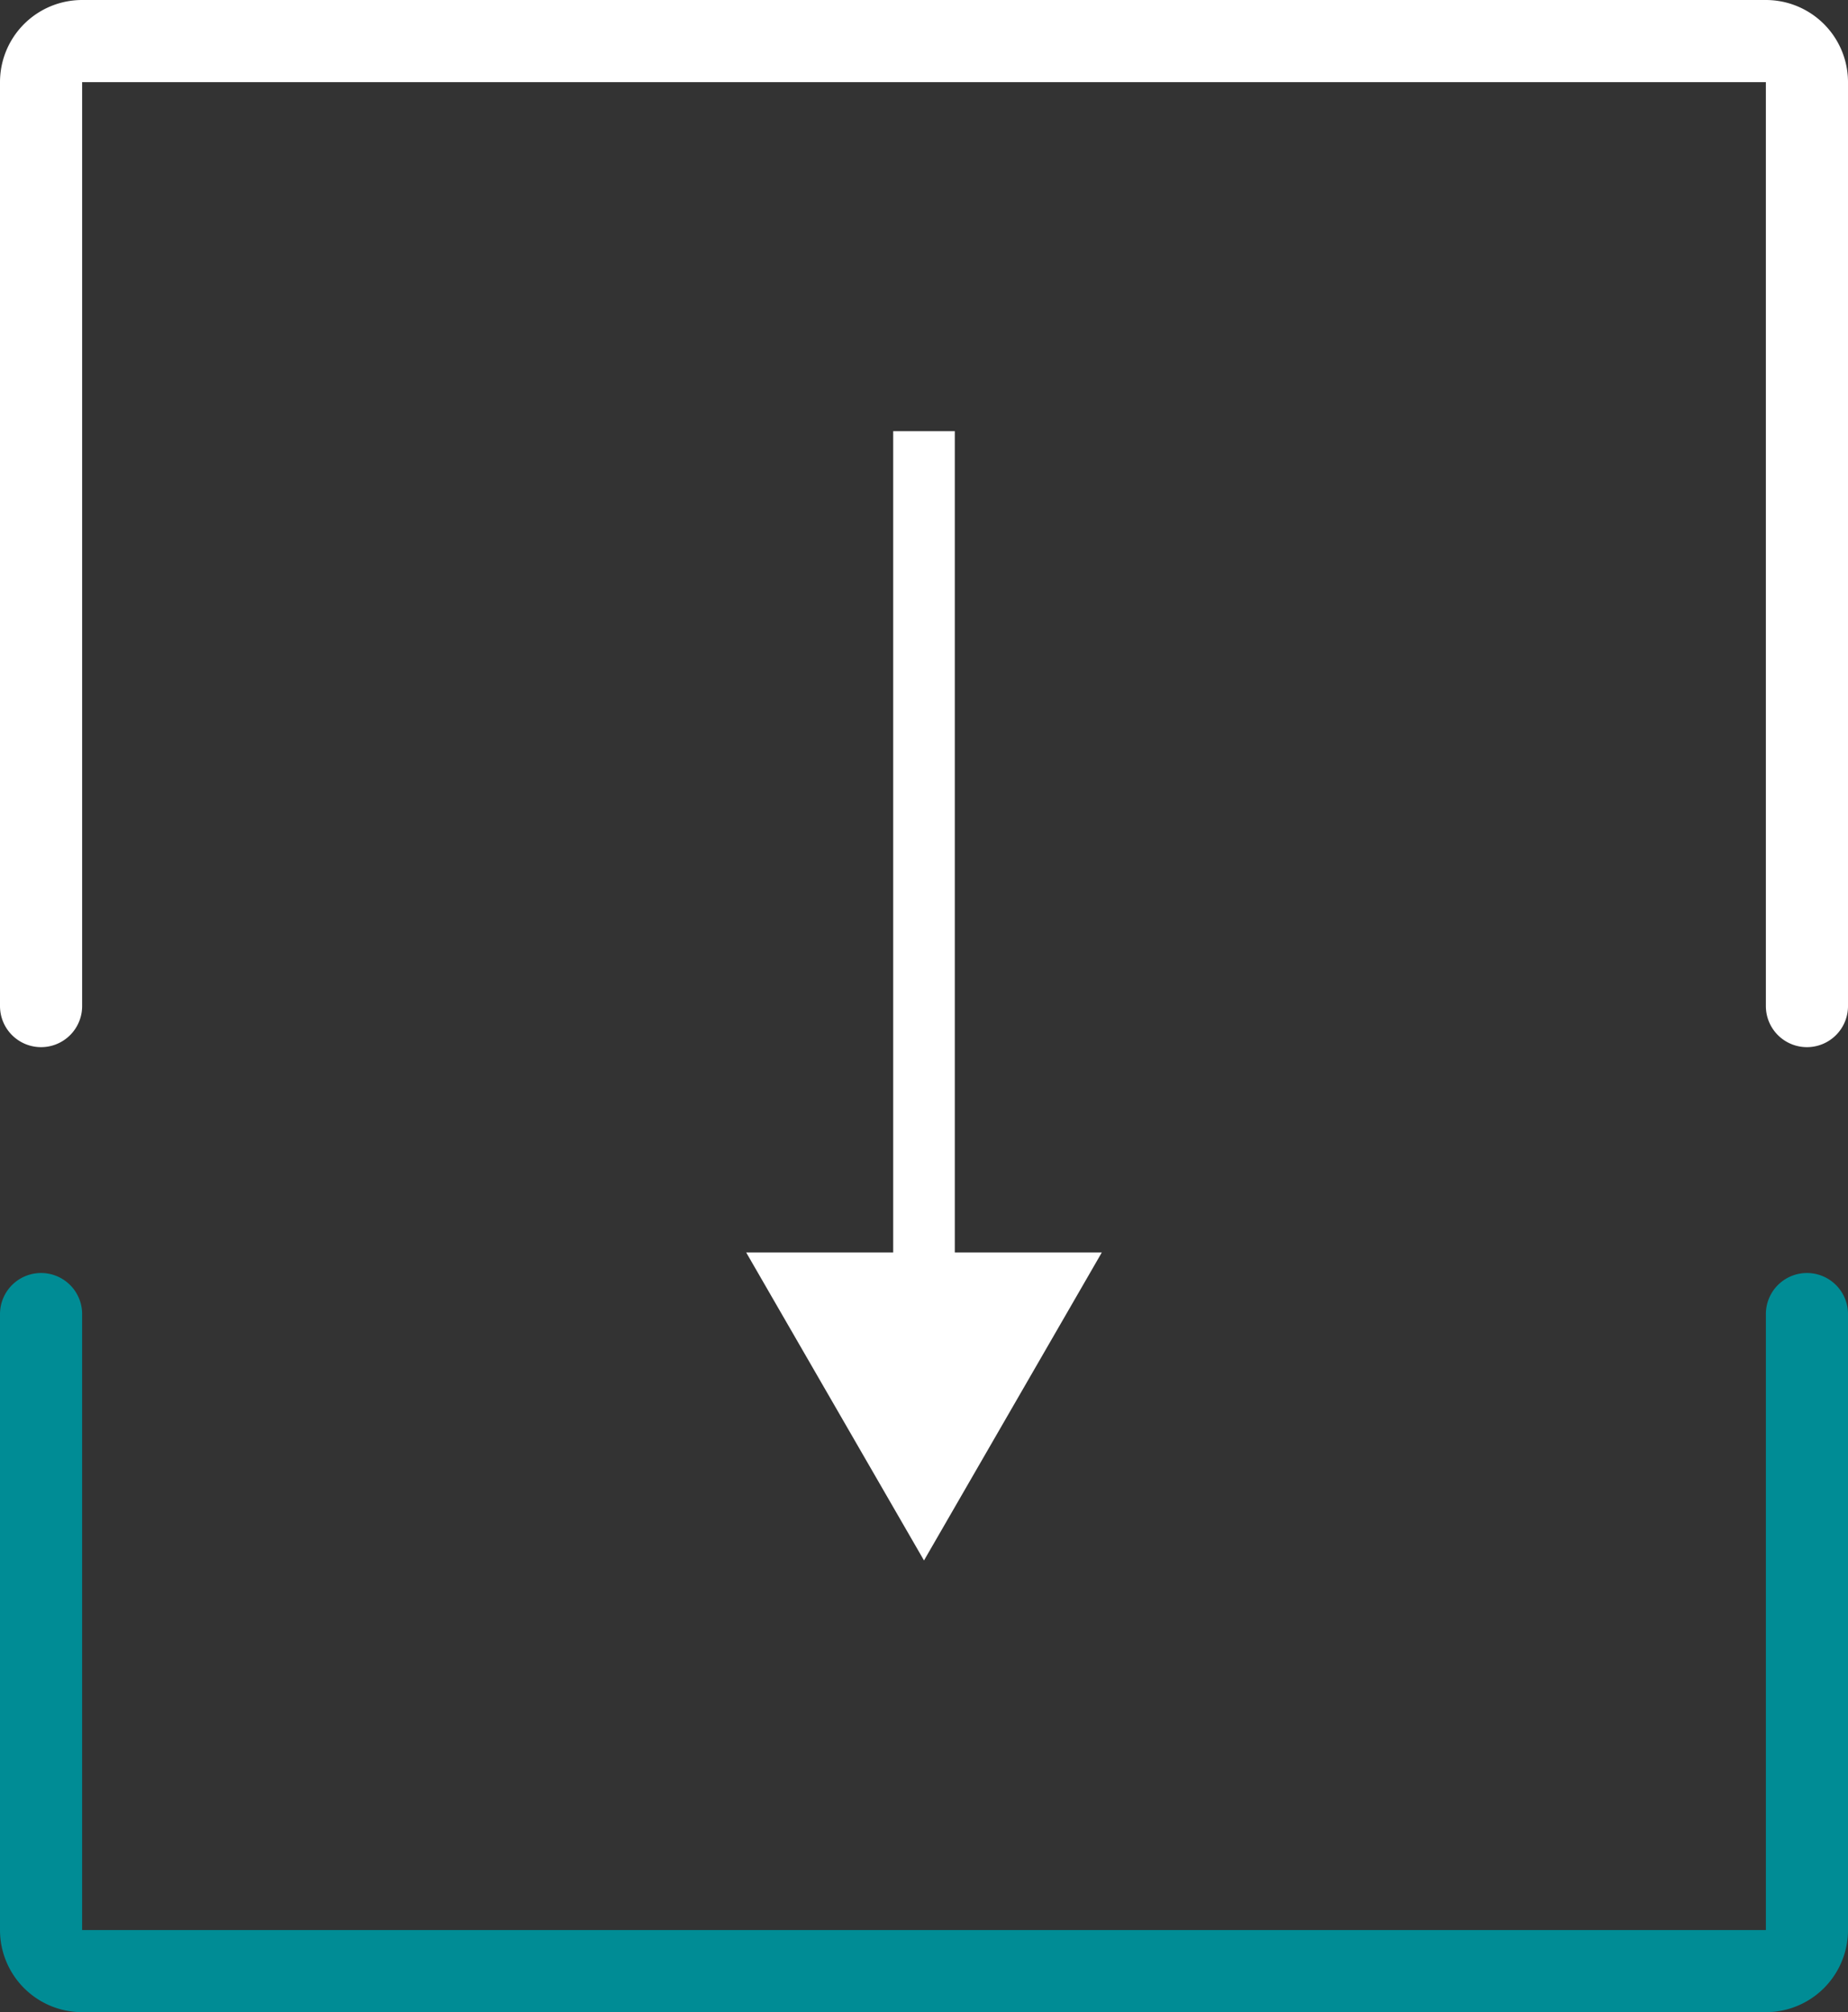<svg viewBox="0 0 90 98" fill="none" xmlns="http://www.w3.org/2000/svg"><rect x="0" y="0" width="90" height="98" fill="#333333" stroke="none"/><g clip-path="url(#a)"><path d="M88 49V4a2 2 0 0 0-2-2H4a2 2 0 0 0-2 2v45" stroke="#fff" stroke-width="4" stroke-linecap="round"/><path d="M88 64v30a2 2 0 0 1-2 2H4a2 2 0 0 1-2-2V64" stroke="#008C95" stroke-width="4" stroke-linecap="round"/><path d="m45 76 8.66-15H36.34L45 76Zm-1.5-55v41.5h3V21h-3Z" fill="#fff"/></g><defs><clipPath id="a"><path fill="#fff" d="M0 0h90v98H0z"/></clipPath></defs></svg>